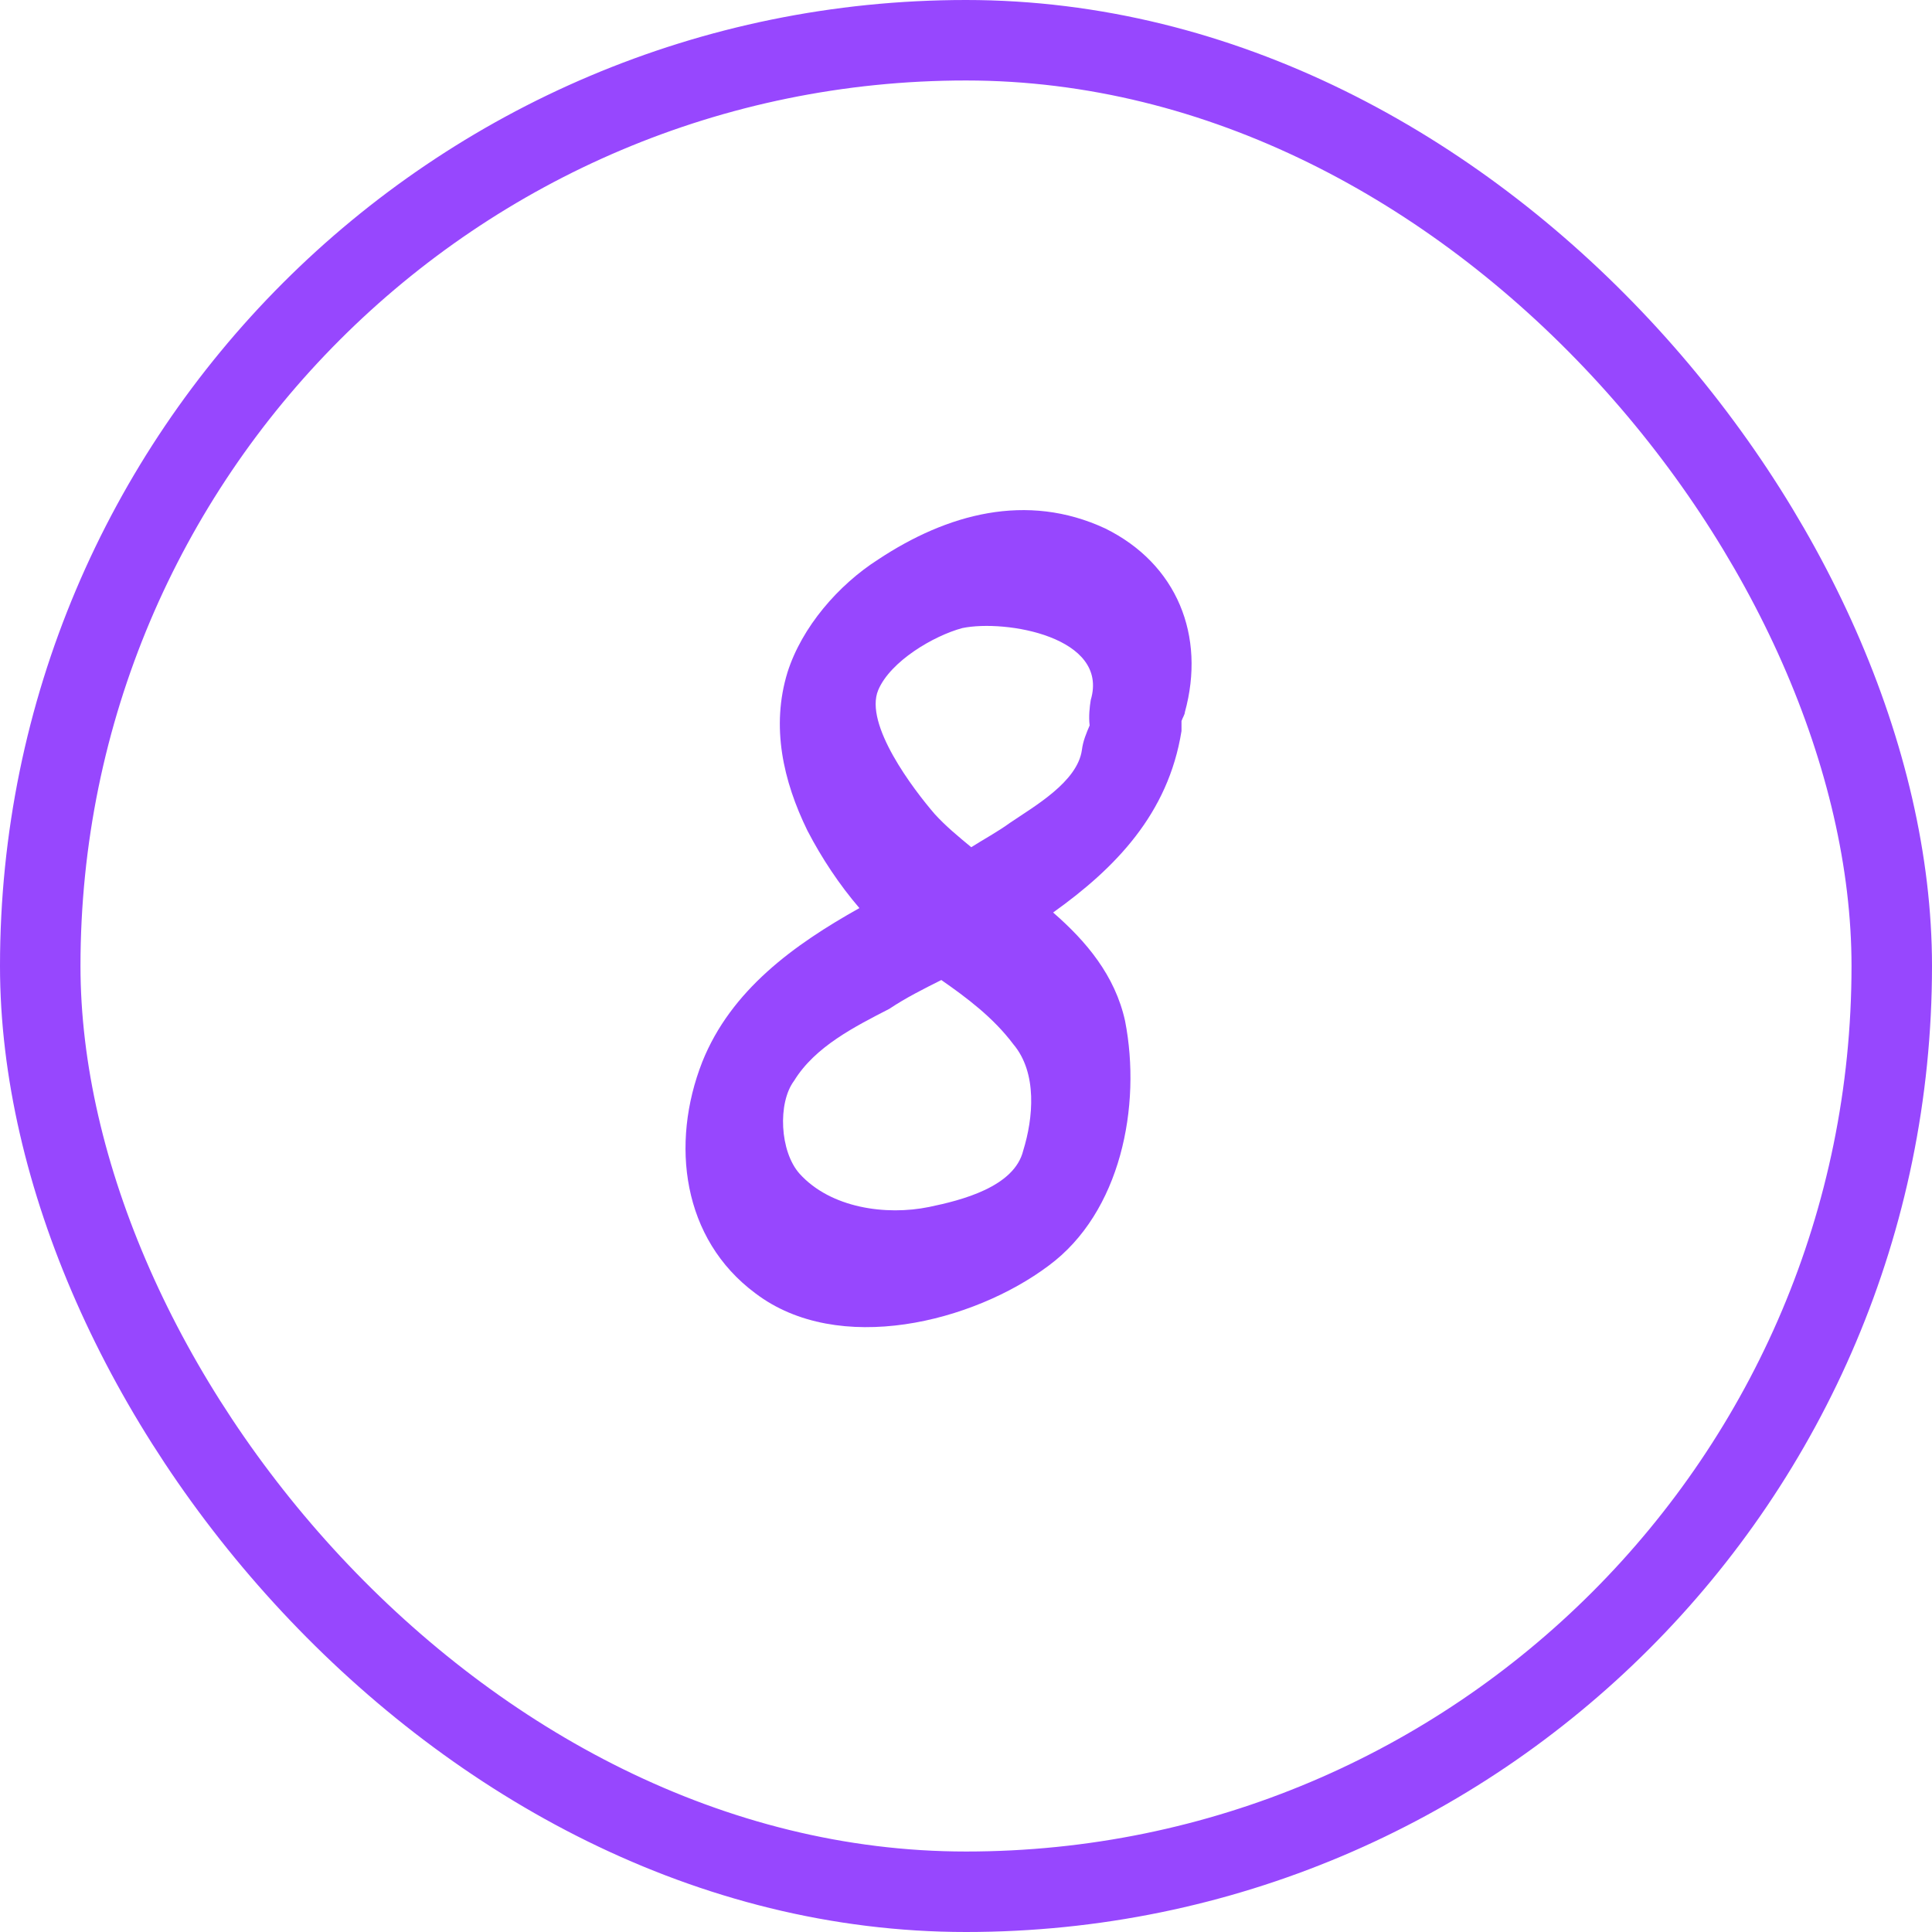 <?xml version="1.0" encoding="UTF-8"?> <svg xmlns="http://www.w3.org/2000/svg" width="35" height="35" viewBox="0 0 35 35" fill="none"><rect x="0.729" y="0.729" width="33.542" height="33.542" rx="16.771" stroke="#9747FE" stroke-width="1.458"></rect><path d="M18.296 14.907C18.738 14.606 19.52 14.165 19.6 13.584C19.62 13.423 19.68 13.283 19.74 13.142C19.72 12.982 19.74 12.802 19.76 12.681C20.101 11.538 18.216 11.217 17.434 11.378C16.913 11.518 16.131 11.979 15.91 12.501C15.649 13.122 16.552 14.306 16.933 14.747C17.133 14.967 17.354 15.148 17.595 15.348C17.815 15.208 18.076 15.067 18.296 14.907ZM18.537 20.842C18.717 20.261 18.798 19.439 18.357 18.917C17.996 18.436 17.514 18.075 17.053 17.754C16.732 17.915 16.412 18.075 16.111 18.276C15.489 18.597 14.767 18.958 14.386 19.579C14.085 19.98 14.126 20.863 14.486 21.264C15.048 21.885 16.05 22.026 16.833 21.865C17.414 21.745 18.377 21.504 18.537 20.842ZM20.021 9.573C21.324 10.215 21.846 11.518 21.465 12.902C21.465 12.942 21.424 13.002 21.404 13.062C21.404 13.122 21.404 13.162 21.404 13.243C21.164 14.747 20.201 15.729 19.078 16.531C19.68 17.053 20.201 17.674 20.382 18.496C20.683 20.04 20.302 21.965 18.998 22.928C17.635 23.951 15.188 24.572 13.684 23.429C12.361 22.447 12.14 20.722 12.722 19.238C13.243 17.935 14.386 17.113 15.569 16.451C15.208 16.03 14.887 15.549 14.627 15.047C14.186 14.145 13.965 13.162 14.266 12.18C14.527 11.358 15.188 10.596 15.91 10.135C17.153 9.312 18.597 8.911 20.021 9.573Z" fill="#9747FE"></path></svg> 